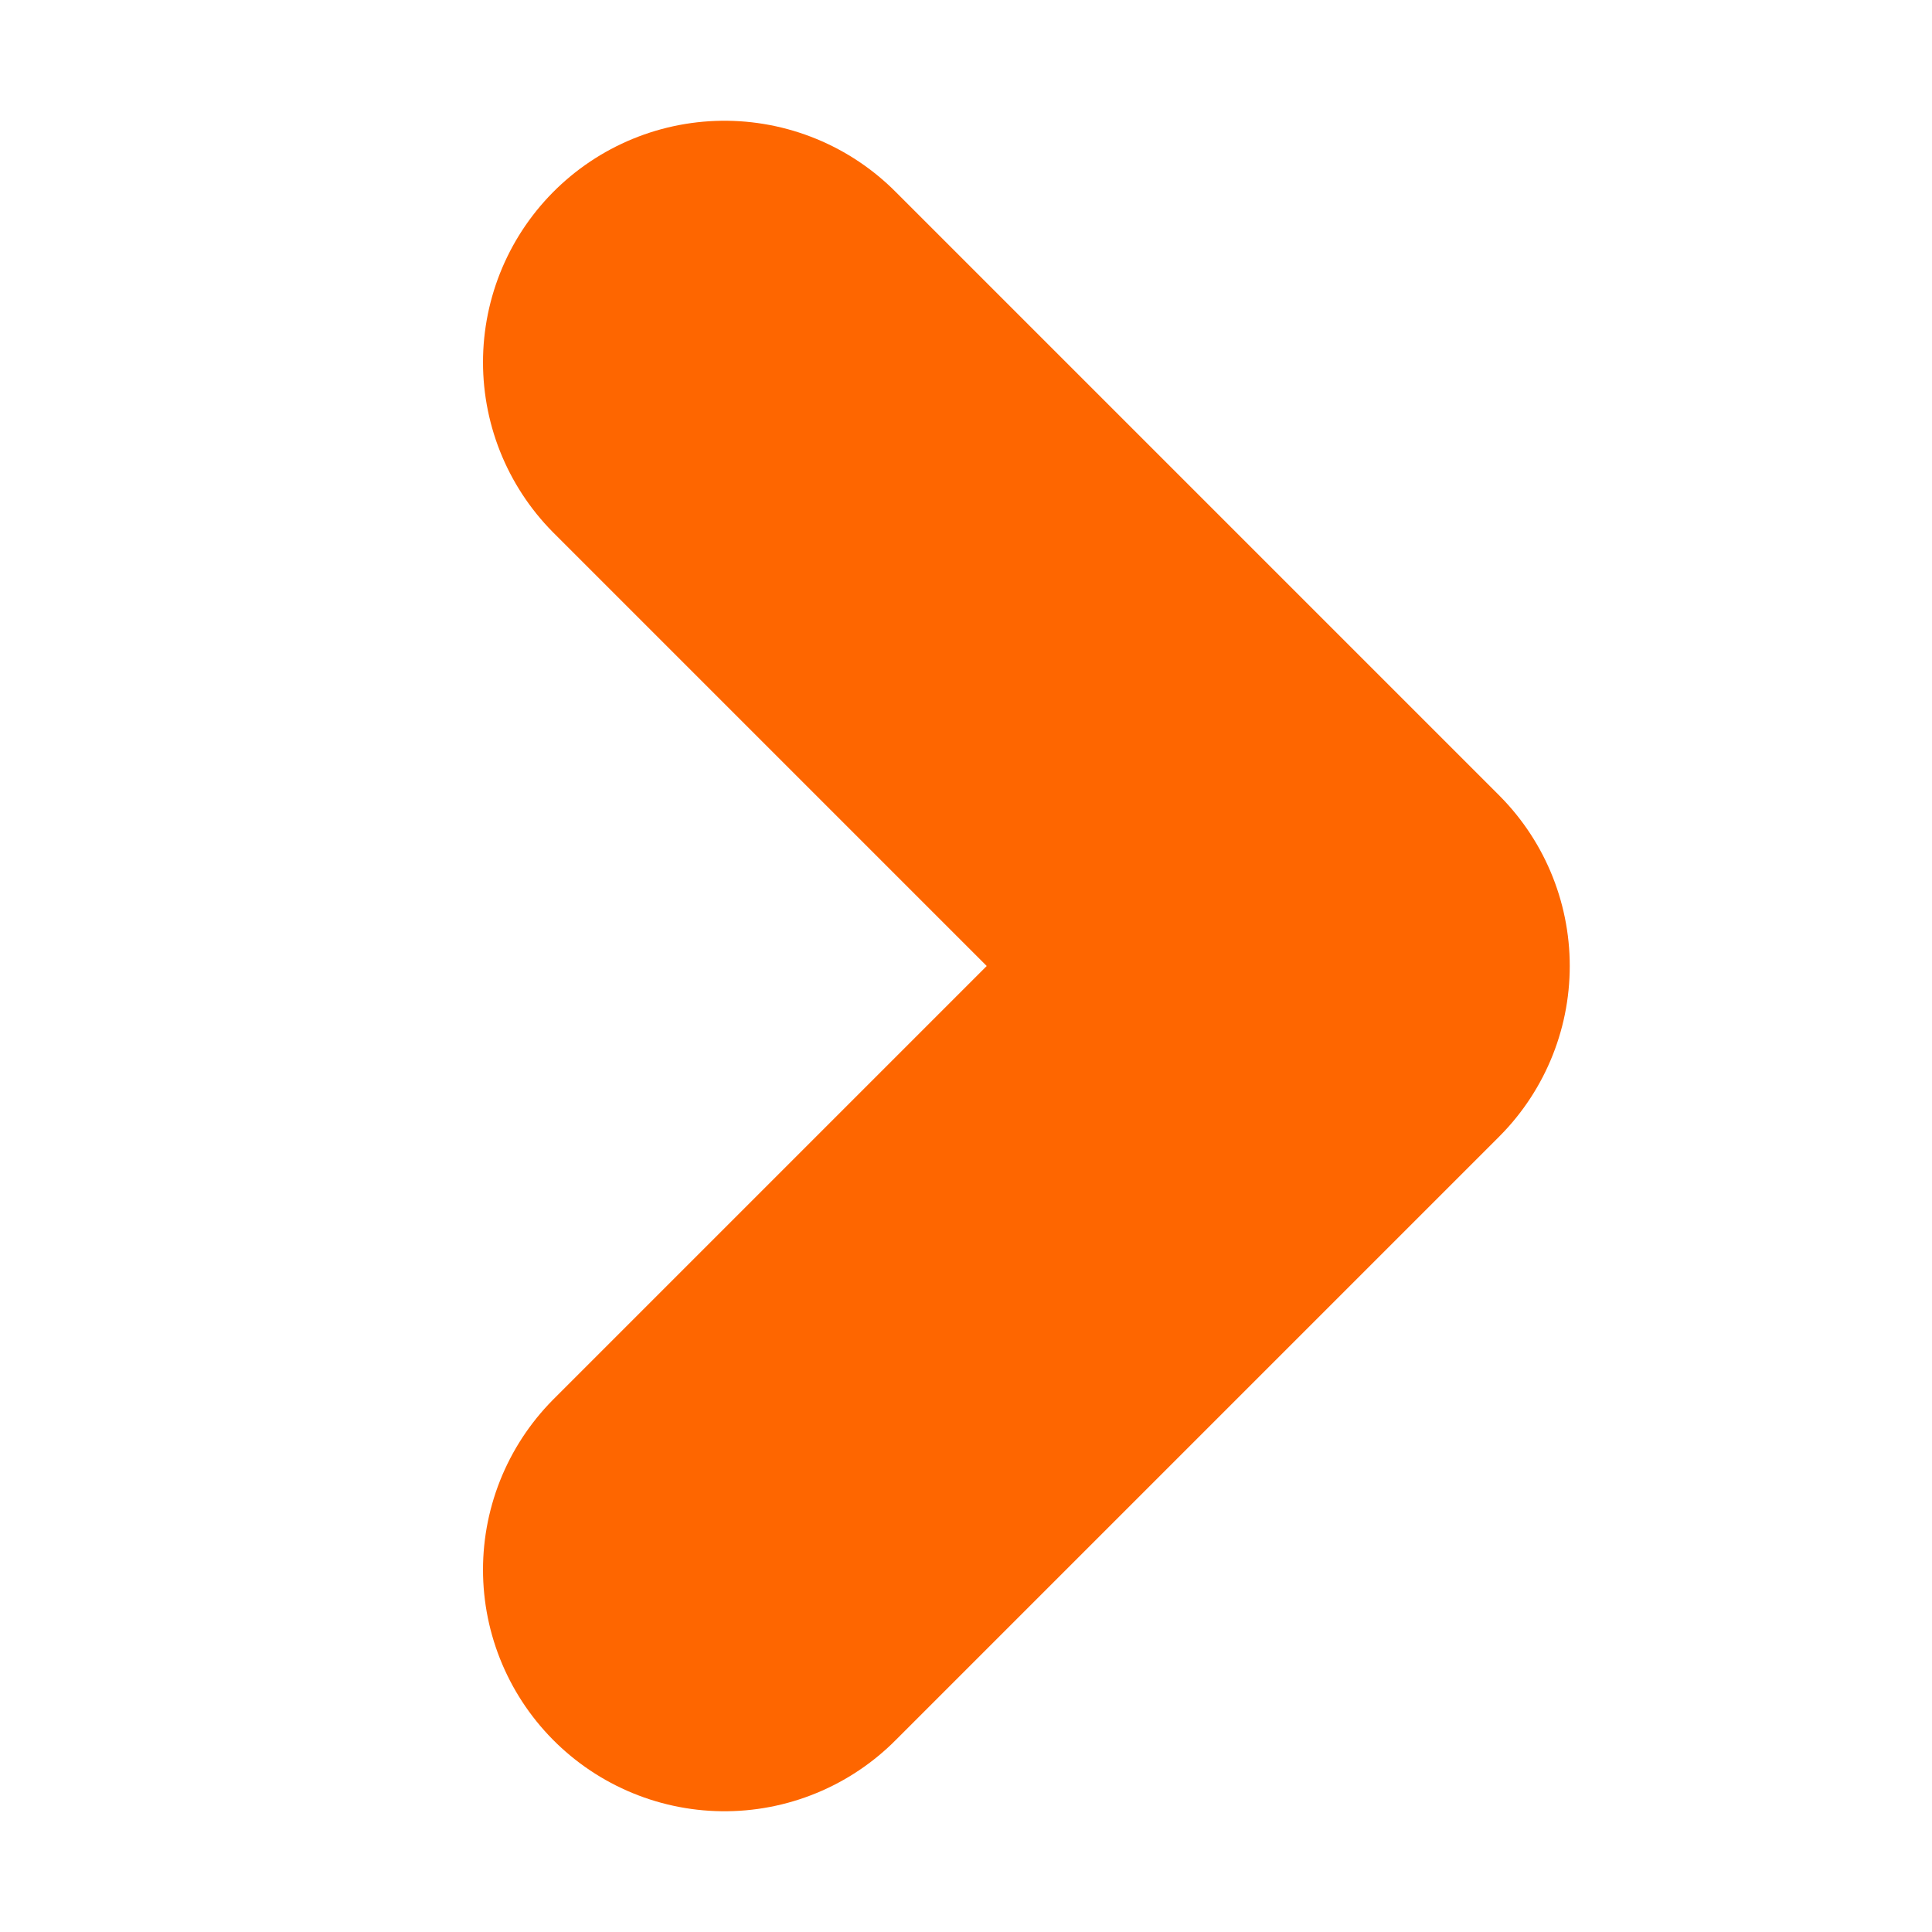 <svg width="12" height="12" viewBox="0 0 12 12" fill="none" xmlns="http://www.w3.org/2000/svg">
<g id="CaretRight" clip-path="url(#clip0_8667_524)">
<path id="Vector" d="M4.5 2.25L8.25 6L4.5 9.75" stroke="#FE6600" stroke-width="3" stroke-linecap="round" stroke-linejoin="round"/>
</g>
<defs>
<clipPath id="clip0_8667_524">
<rect width="12" height="12" fill="white"/>
</clipPath>
</defs>
</svg>
